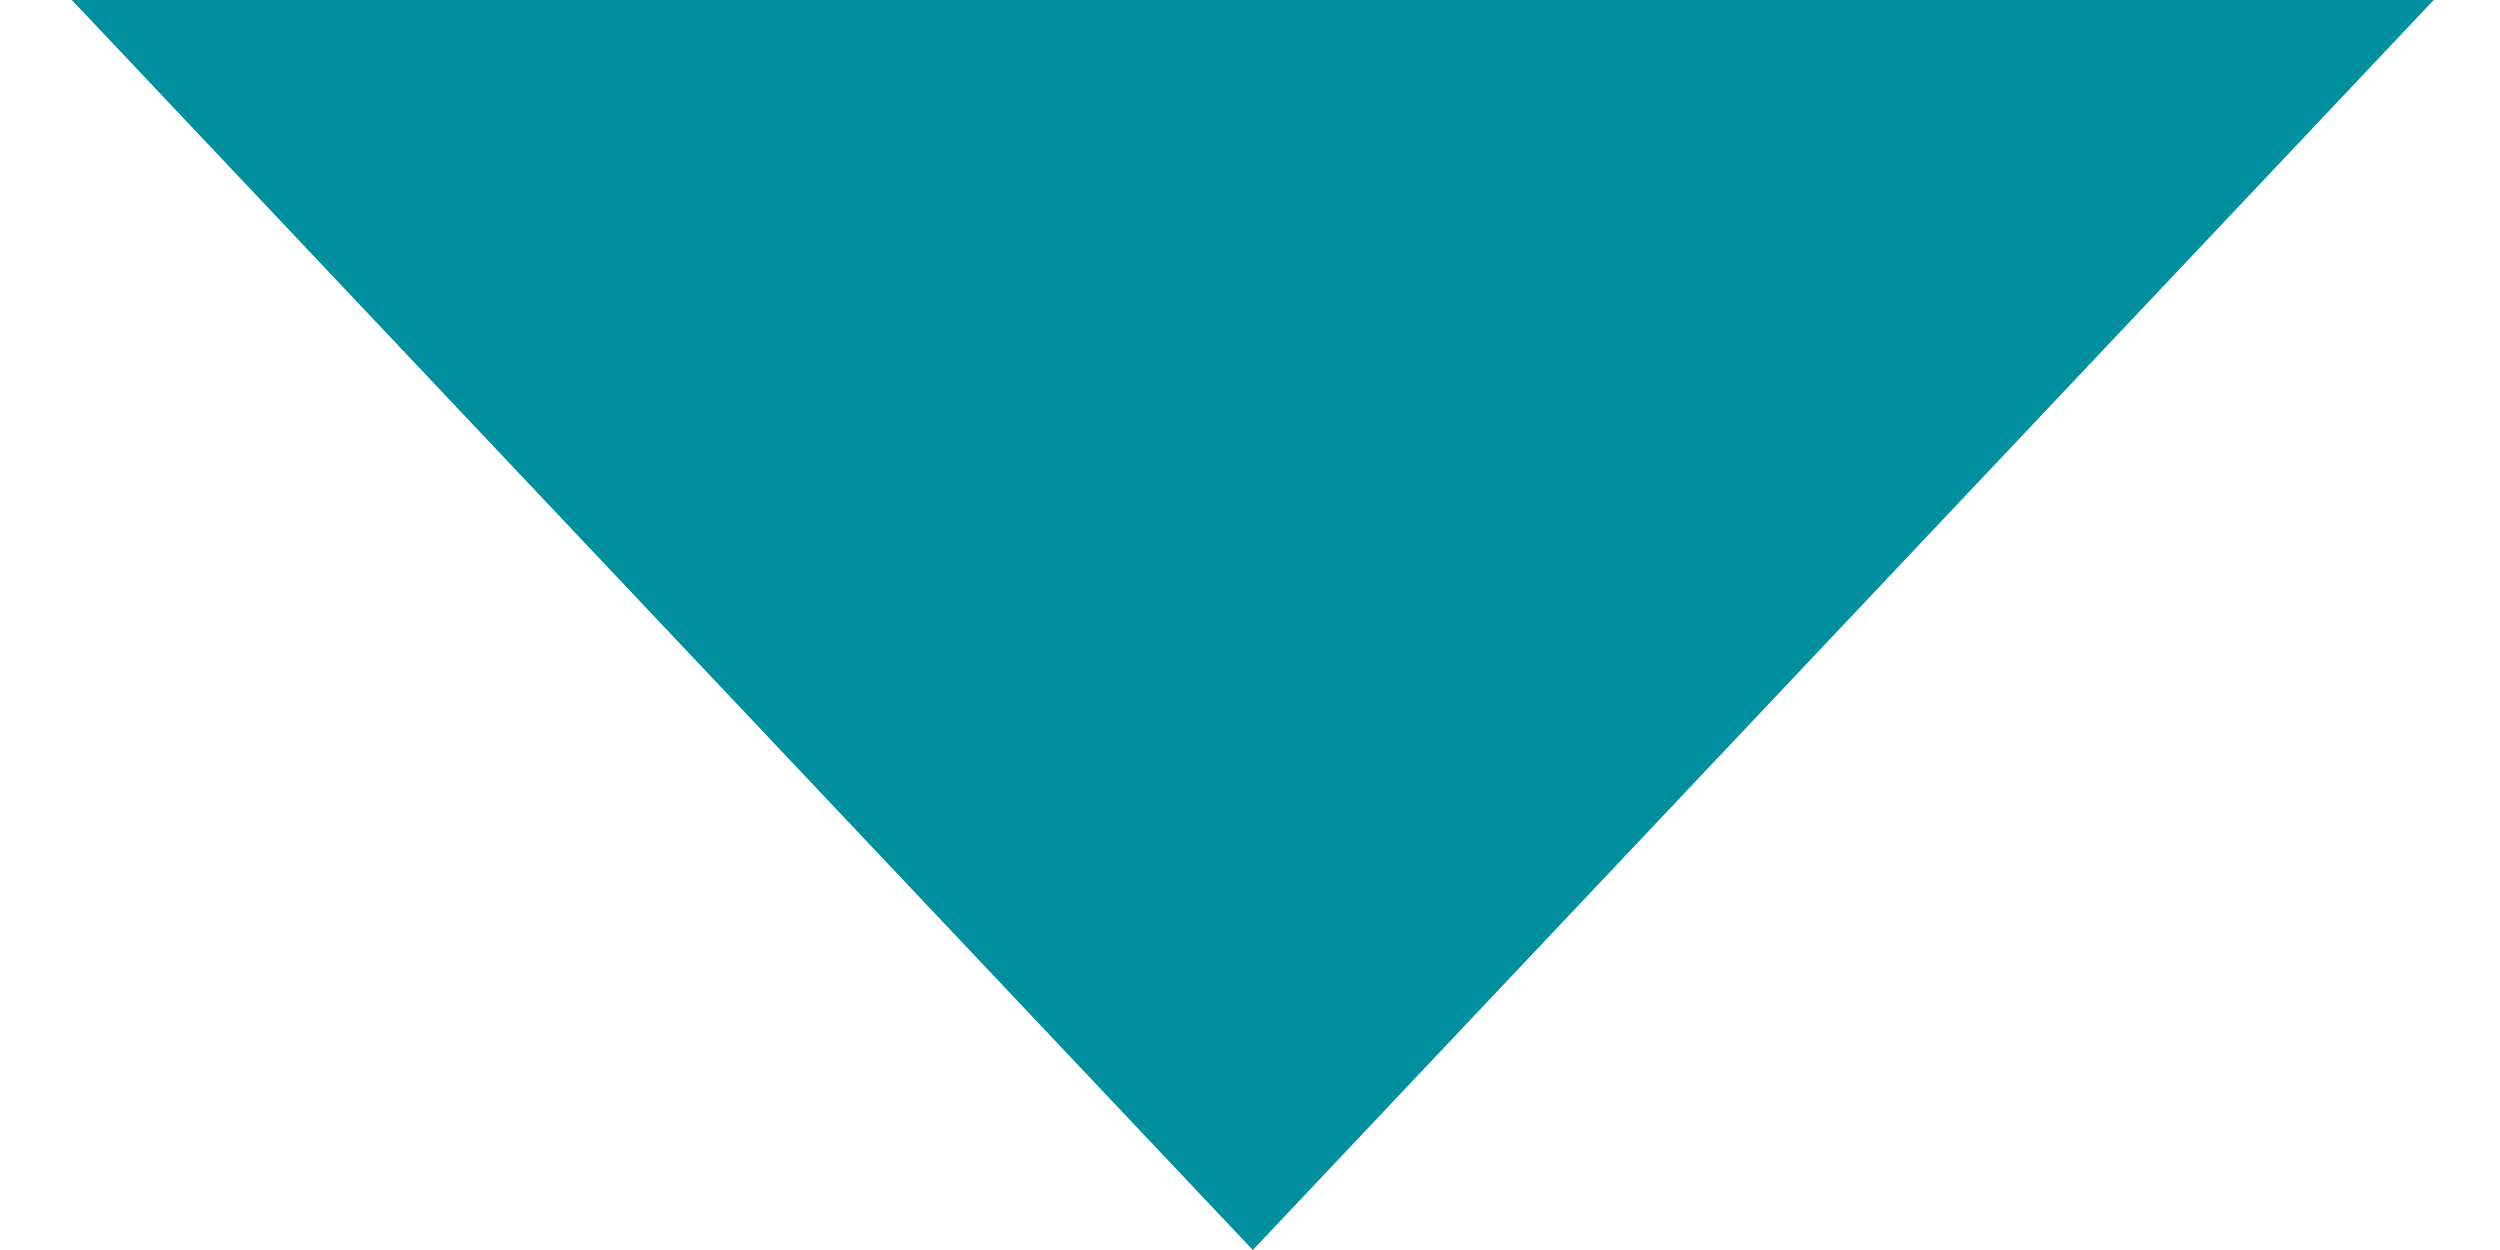 <svg width="32" height="16" viewBox="0 0 32 16" fill="none" xmlns="http://www.w3.org/2000/svg">
<g clip-path="url(#clip0_82_266)">
<path d="M16.036 16L0.447 -0.5L31.624 -0.5L16.036 16Z" fill="#008F9E"/>
</g>
<defs>
<clipPath id="clip0_82_266">
<rect width="32" height="16" fill="white" transform="matrix(-1 0 0 -1 32 16)"/>
</clipPath>
</defs>
</svg>
